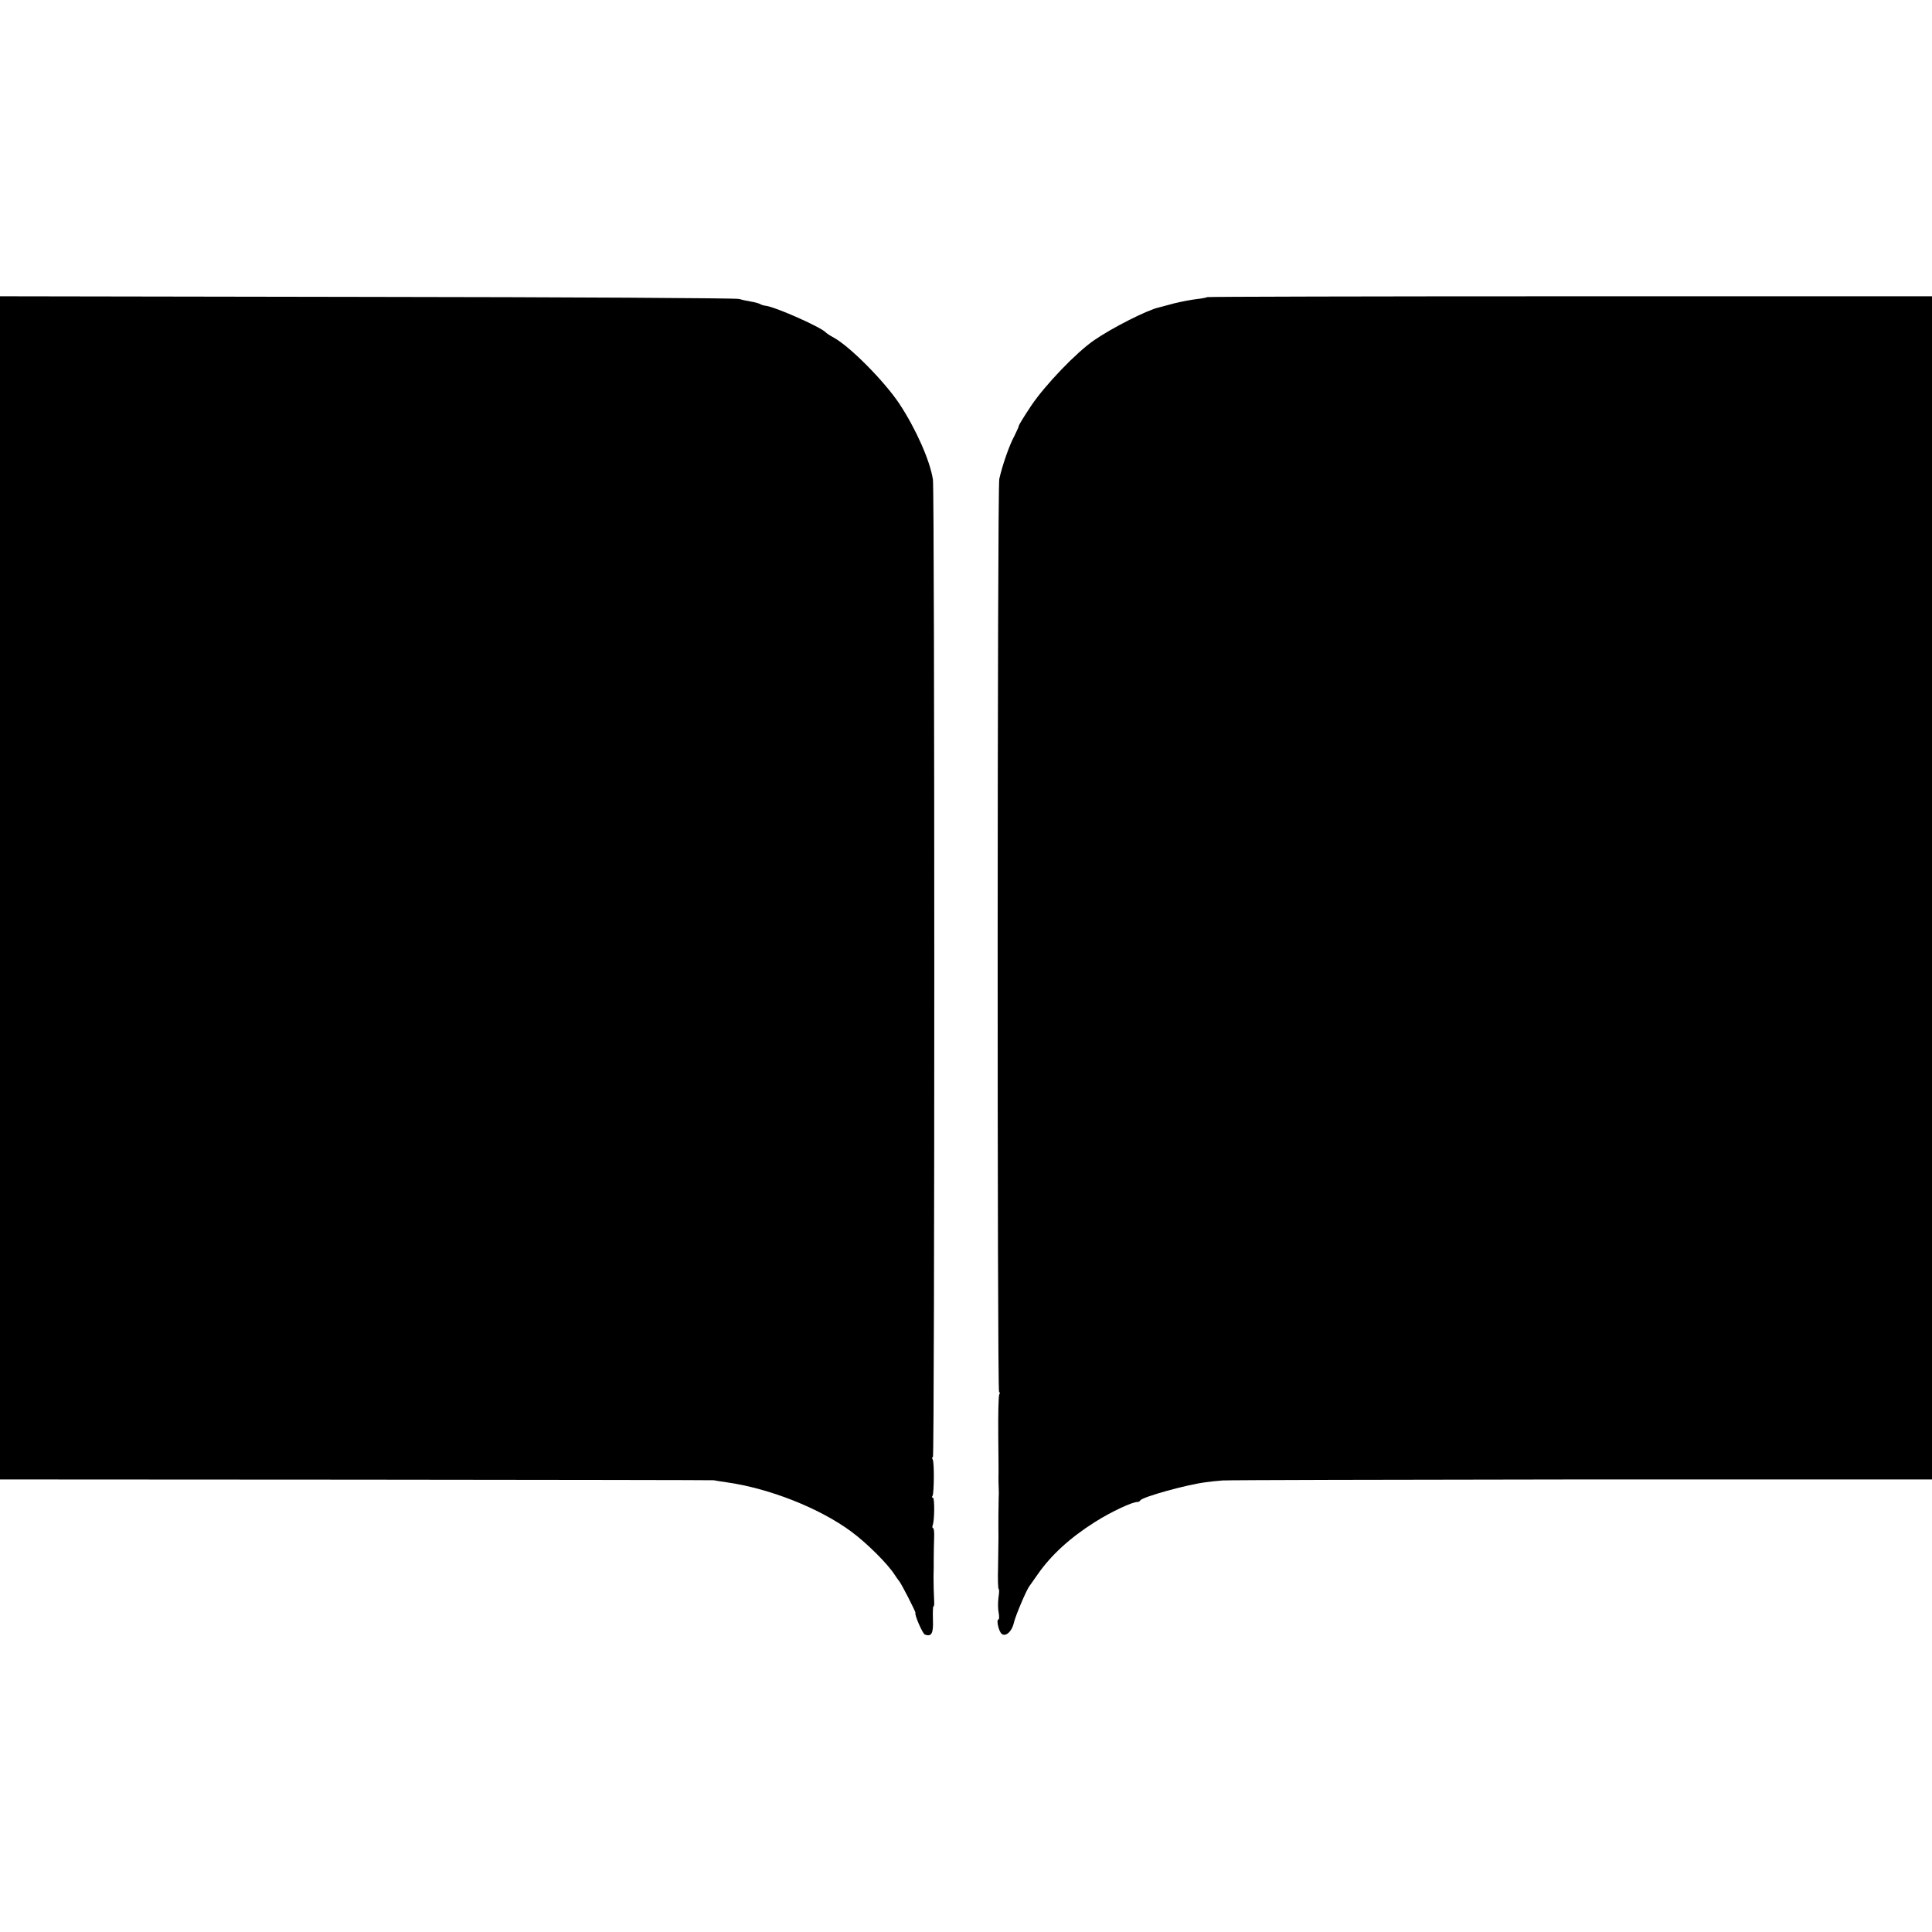 <?xml version="1.0" standalone="no"?>
<!DOCTYPE svg PUBLIC "-//W3C//DTD SVG 20010904//EN"
 "http://www.w3.org/TR/2001/REC-SVG-20010904/DTD/svg10.dtd">
<svg version="1.0" xmlns="http://www.w3.org/2000/svg"
 width="952pt" height="952pt" viewBox="0 0 952 952"
 preserveAspectRatio="xMidYMid meet">
<g transform="translate(0,952) scale(0.1,-0.1)"
fill="#000000" stroke="none">
<path d="M0 5145 l0 -2915 1755 -1 c965 -1 1758 -2 1763 -3 4 -1 32 -6 62 -10
212 -30 460 -128 616 -244 77 -57 178 -158 212 -211 9 -14 19 -28 22 -31 8 -7
84 -154 81 -158 -6 -7 35 -102 46 -106 33 -13 43 5 40 74 -1 38 0 67 3 65 3
-2 4 11 3 28 -2 43 -3 75 -3 117 1 19 1 60 1 90 0 30 1 76 2 103 1 26 -1 47
-5 47 -4 0 -5 7 -2 15 9 23 10 135 1 135 -5 0 -6 4 -2 9 8 14 9 166 1 179 -4
7 -4 12 1 12 9 0 9 4754 0 4817 -14 93 -84 250 -165 373 -74 111 -242 281
-323 326 -19 10 -36 22 -39 25 -20 25 -243 124 -295 132 -11 1 -24 5 -30 9 -5
3 -26 9 -45 12 -19 3 -46 9 -60 13 -14 4 -838 9 -1832 10 l-1808 3 0 -2915z"/>
<path d="M5949 8056 c-2 -2 -26 -7 -54 -10 -27 -3 -77 -13 -110 -21 -33 -9
-67 -18 -75 -20 -56 -12 -233 -102 -318 -161 -89 -61 -241 -220 -310 -322 -34
-51 -62 -96 -62 -101 0 -4 -11 -28 -23 -52 -24 -44 -58 -142 -73 -209 -10 -46
-11 -4500 -1 -4500 5 0 5 -5 1 -11 -4 -7 -6 -98 -5 -203 1 -105 2 -198 1 -206
0 -8 0 -31 1 -50 1 -19 1 -42 0 -50 -1 -19 -2 -141 -1 -195 0 -22 -1 -88 -2
-148 -2 -59 0 -107 3 -107 3 0 3 -19 -1 -42 -3 -24 -3 -58 1 -75 3 -18 3 -33
-1 -33 -12 0 1 -59 16 -71 20 -16 51 13 60 55 7 32 62 163 77 181 4 6 22 31
40 57 66 95 160 181 282 258 82 52 188 101 211 99 4 0 10 3 13 8 11 17 227 77
321 89 19 3 58 7 85 9 28 2 825 4 1773 5 l1722 0 0 2915 0 2915 -1783 0 c-981
0 -1786 -2 -1788 -4z"/>
</g>
</svg>
